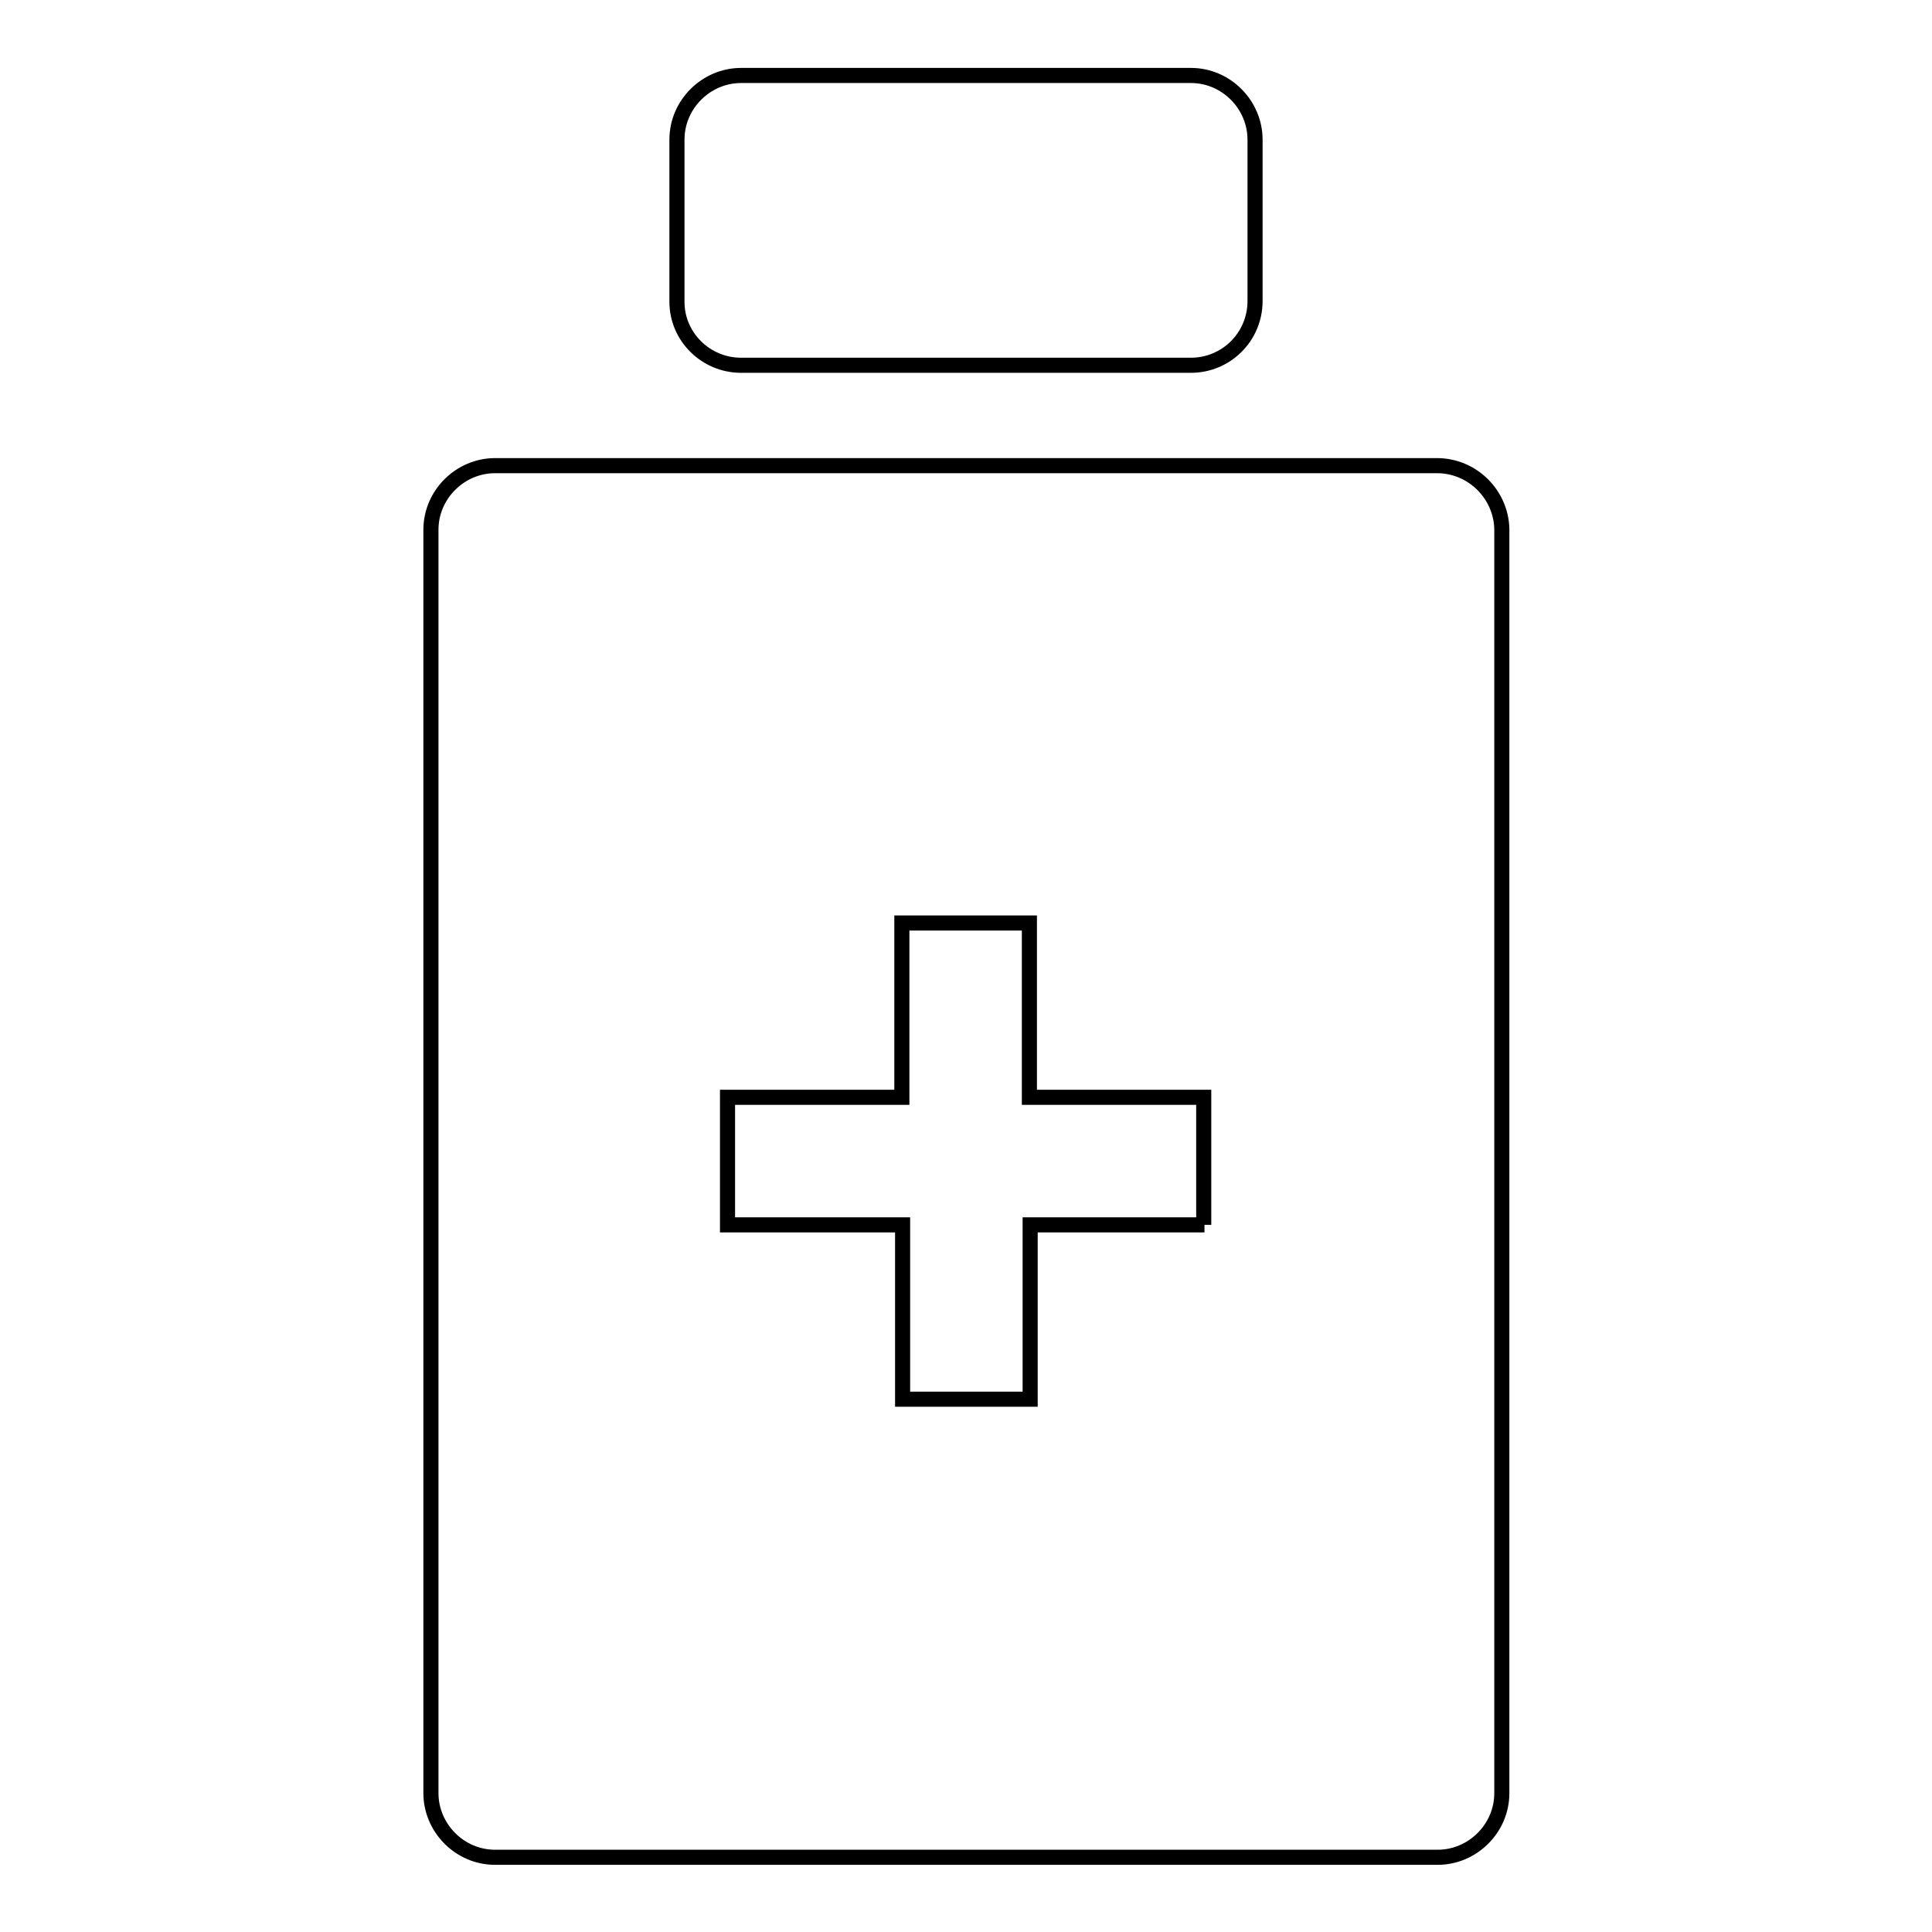 <?xml version="1.0" encoding="utf-8"?>
<!-- Svg Vector Icons : http://www.onlinewebfonts.com/icon -->
<!DOCTYPE svg PUBLIC "-//W3C//DTD SVG 1.1//EN" "http://www.w3.org/Graphics/SVG/1.1/DTD/svg11.dtd">
<svg version="1.1" xmlns="http://www.w3.org/2000/svg" xmlns:xlink="http://www.w3.org/1999/xlink" x="0px" y="0px" viewBox="0 0 256 256" enable-background="new 0 0 256 256" xml:space="preserve">
<g> <path stroke-width="2" fill-opacity="0" stroke="#000000"  d="M98.2,48.4h59.6c4.7,0,8.5-3.8,8.5-8.5V18.5c0-4.6-3.8-8.5-8.5-8.5H98.2c-4.6,0-8.5,3.8-8.5,8.5V40 C89.7,44.6,93.5,48.4,98.2,48.4z M190.4,61.7H65.6c-4.6,0-8.5,3.8-8.5,8.5v167.4c0,4.6,3.8,8.5,8.5,8.5h124.9 c4.6,0,8.5-3.8,8.5-8.5V70.1C198.9,65.5,195.1,61.7,190.4,61.7L190.4,61.7z M159.6,162.3h-23.1v23.1h-16.9v-23.1H96.4v-16.9h23.1 v-23.1h16.9v23.1h23.1V162.3L159.6,162.3z"/></g>
</svg>